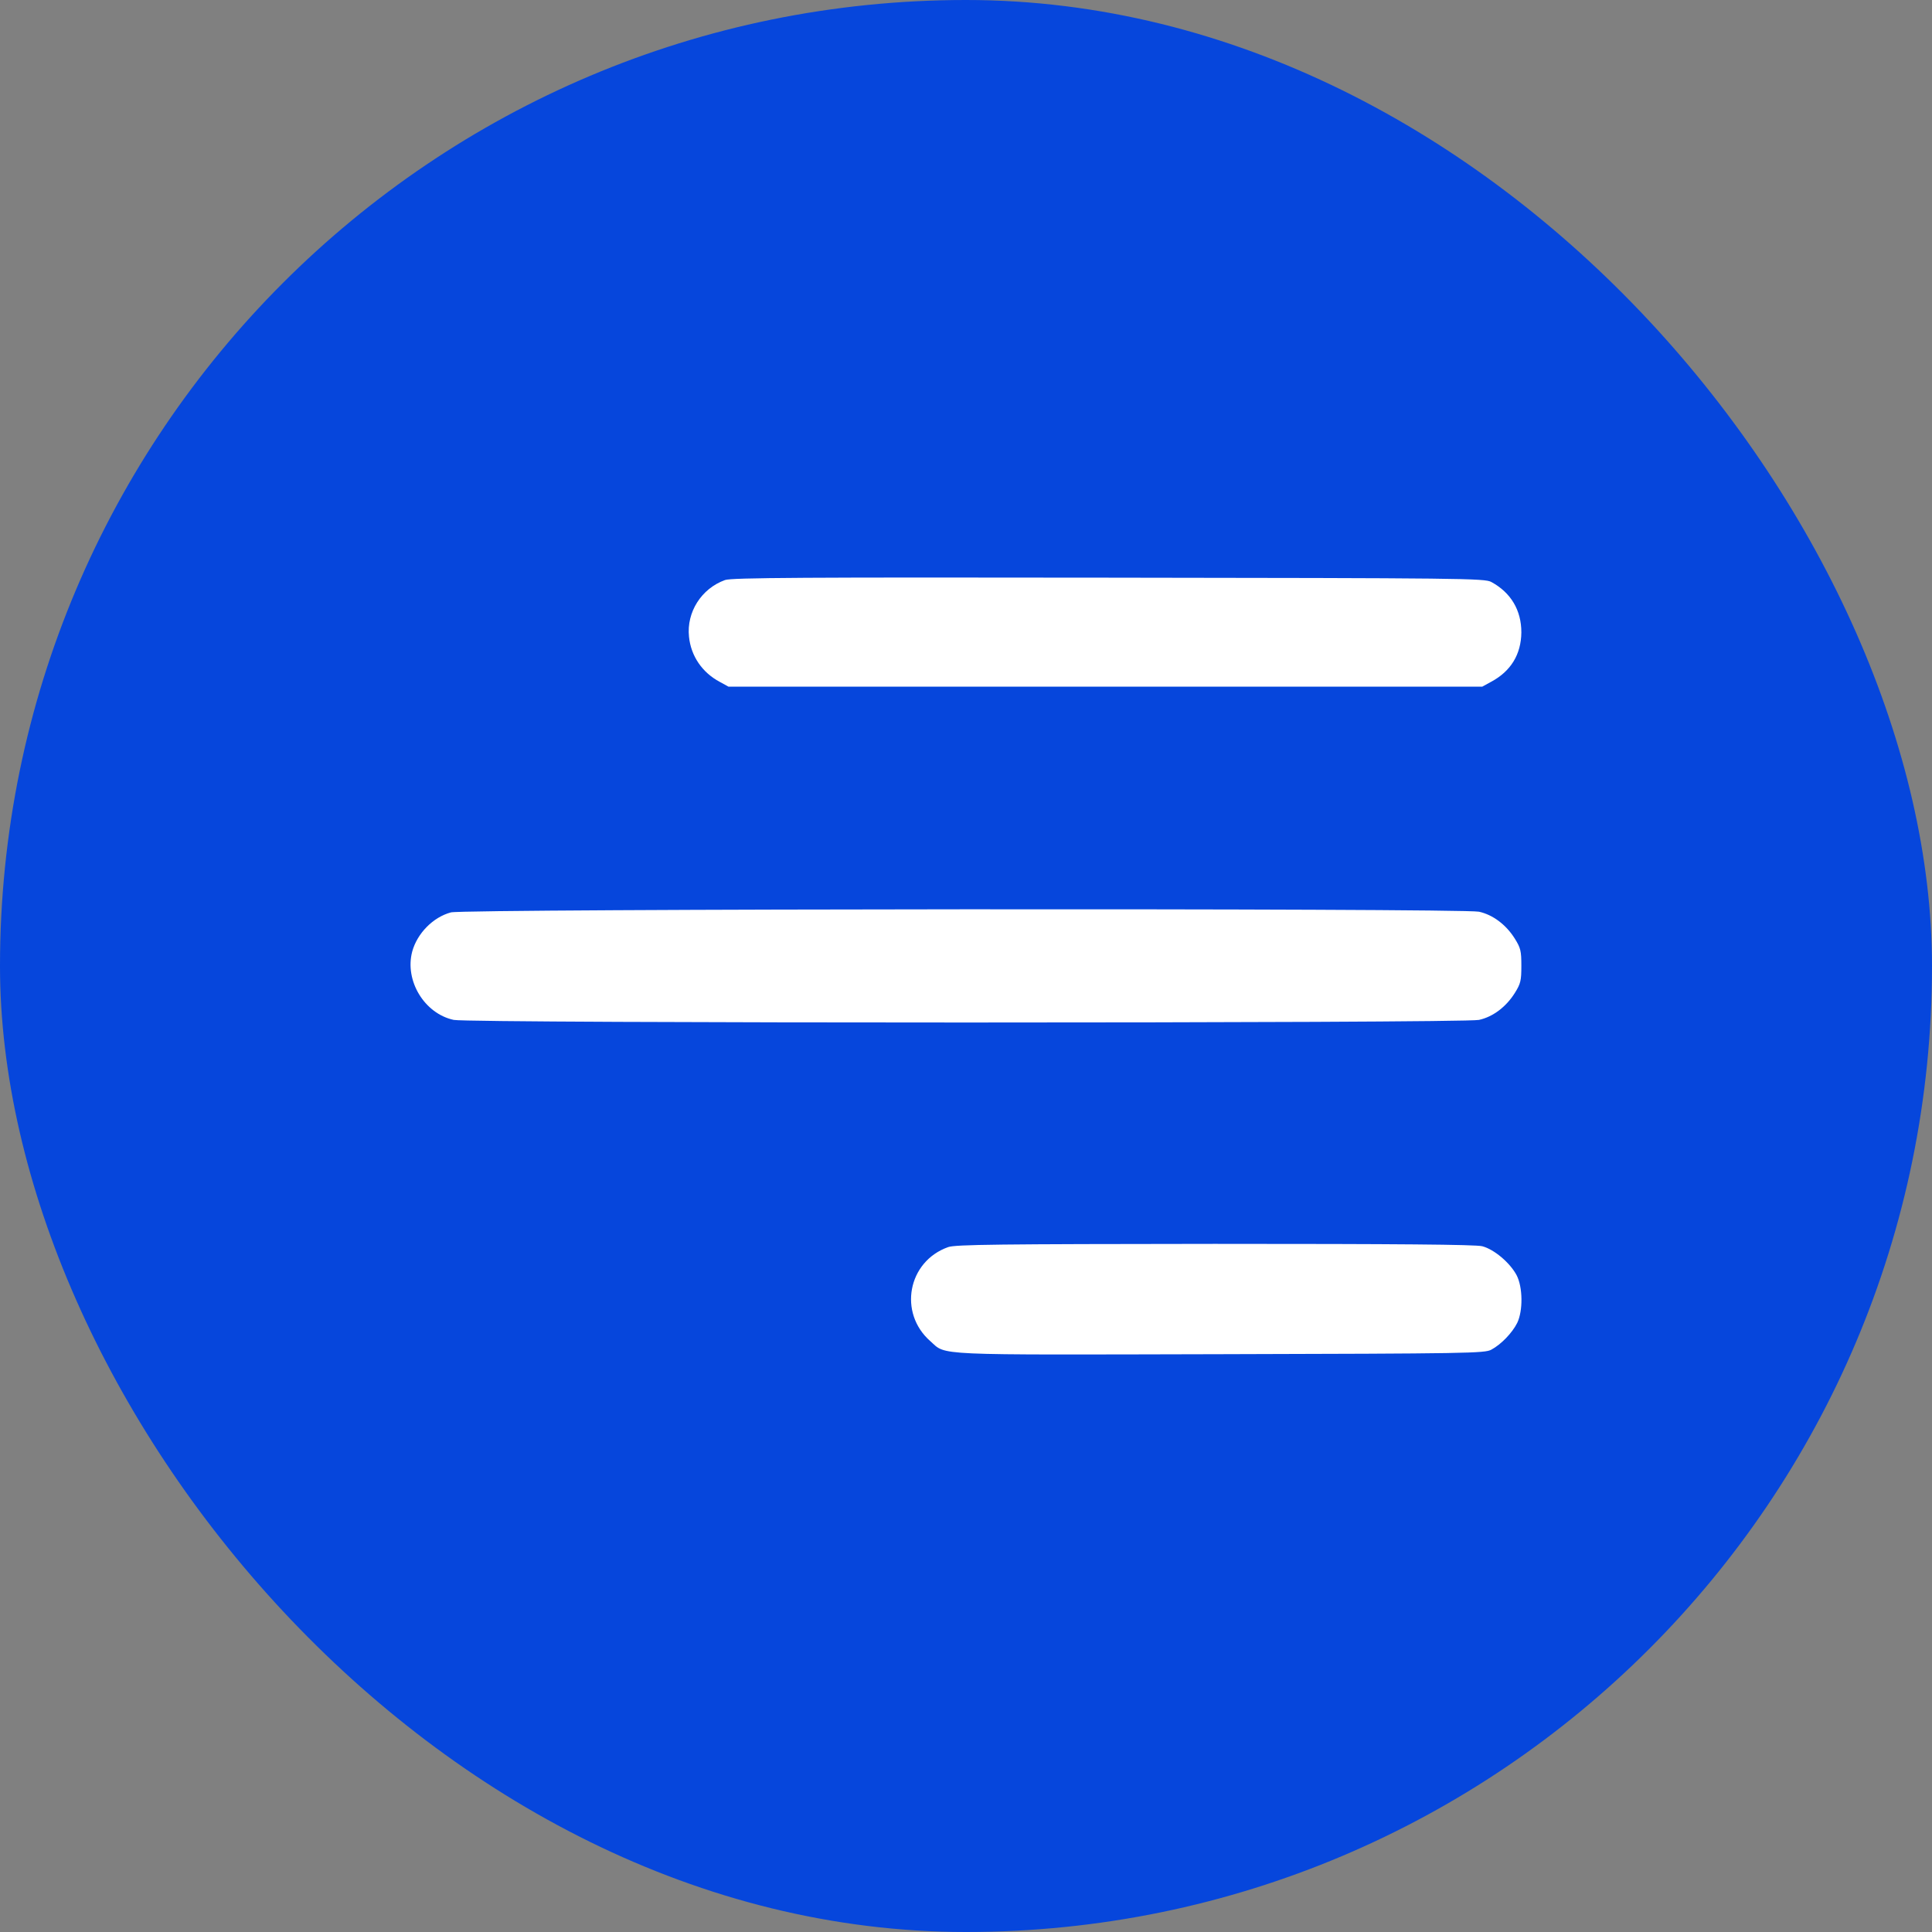 <?xml version="1.0" encoding="UTF-8"?> <svg xmlns="http://www.w3.org/2000/svg" width="40" height="40" viewBox="0 0 40 40" fill="none"><rect x="0" y="0" width="40" height="40" fill="#808080" stroke="none"/><rect width="40" height="40" rx="20" fill="#0646DC"></rect><path d="M15.011 12.009C14.521 12.185 14.211 12.675 14.265 13.183C14.305 13.583 14.539 13.925 14.903 14.118L15.083 14.217H22.886H30.688L30.868 14.118C31.282 13.898 31.493 13.547 31.498 13.093C31.498 12.634 31.282 12.27 30.877 12.05C30.742 11.973 30.297 11.969 22.953 11.96C16.671 11.951 15.142 11.96 15.011 12.009Z" fill="white"></path><path d="M9.336 18.89C8.967 18.989 8.639 19.322 8.535 19.699C8.373 20.302 8.787 20.986 9.394 21.116C9.718 21.188 30.297 21.188 30.621 21.116C30.909 21.053 31.183 20.846 31.363 20.558C31.484 20.365 31.498 20.302 31.498 19.996C31.498 19.69 31.484 19.628 31.363 19.434C31.183 19.146 30.909 18.939 30.621 18.876C30.261 18.8 9.624 18.814 9.336 18.89Z" fill="white"></path><path d="M19.63 25.82C18.793 26.117 18.595 27.183 19.261 27.767C19.603 28.069 19.229 28.051 25.269 28.037C30.396 28.024 30.742 28.019 30.877 27.943C31.079 27.835 31.309 27.596 31.412 27.39C31.534 27.138 31.529 26.648 31.399 26.4C31.259 26.139 30.931 25.865 30.688 25.802C30.549 25.766 28.939 25.753 25.148 25.753C20.677 25.757 19.778 25.766 19.63 25.82Z" fill="white"></path></svg> 